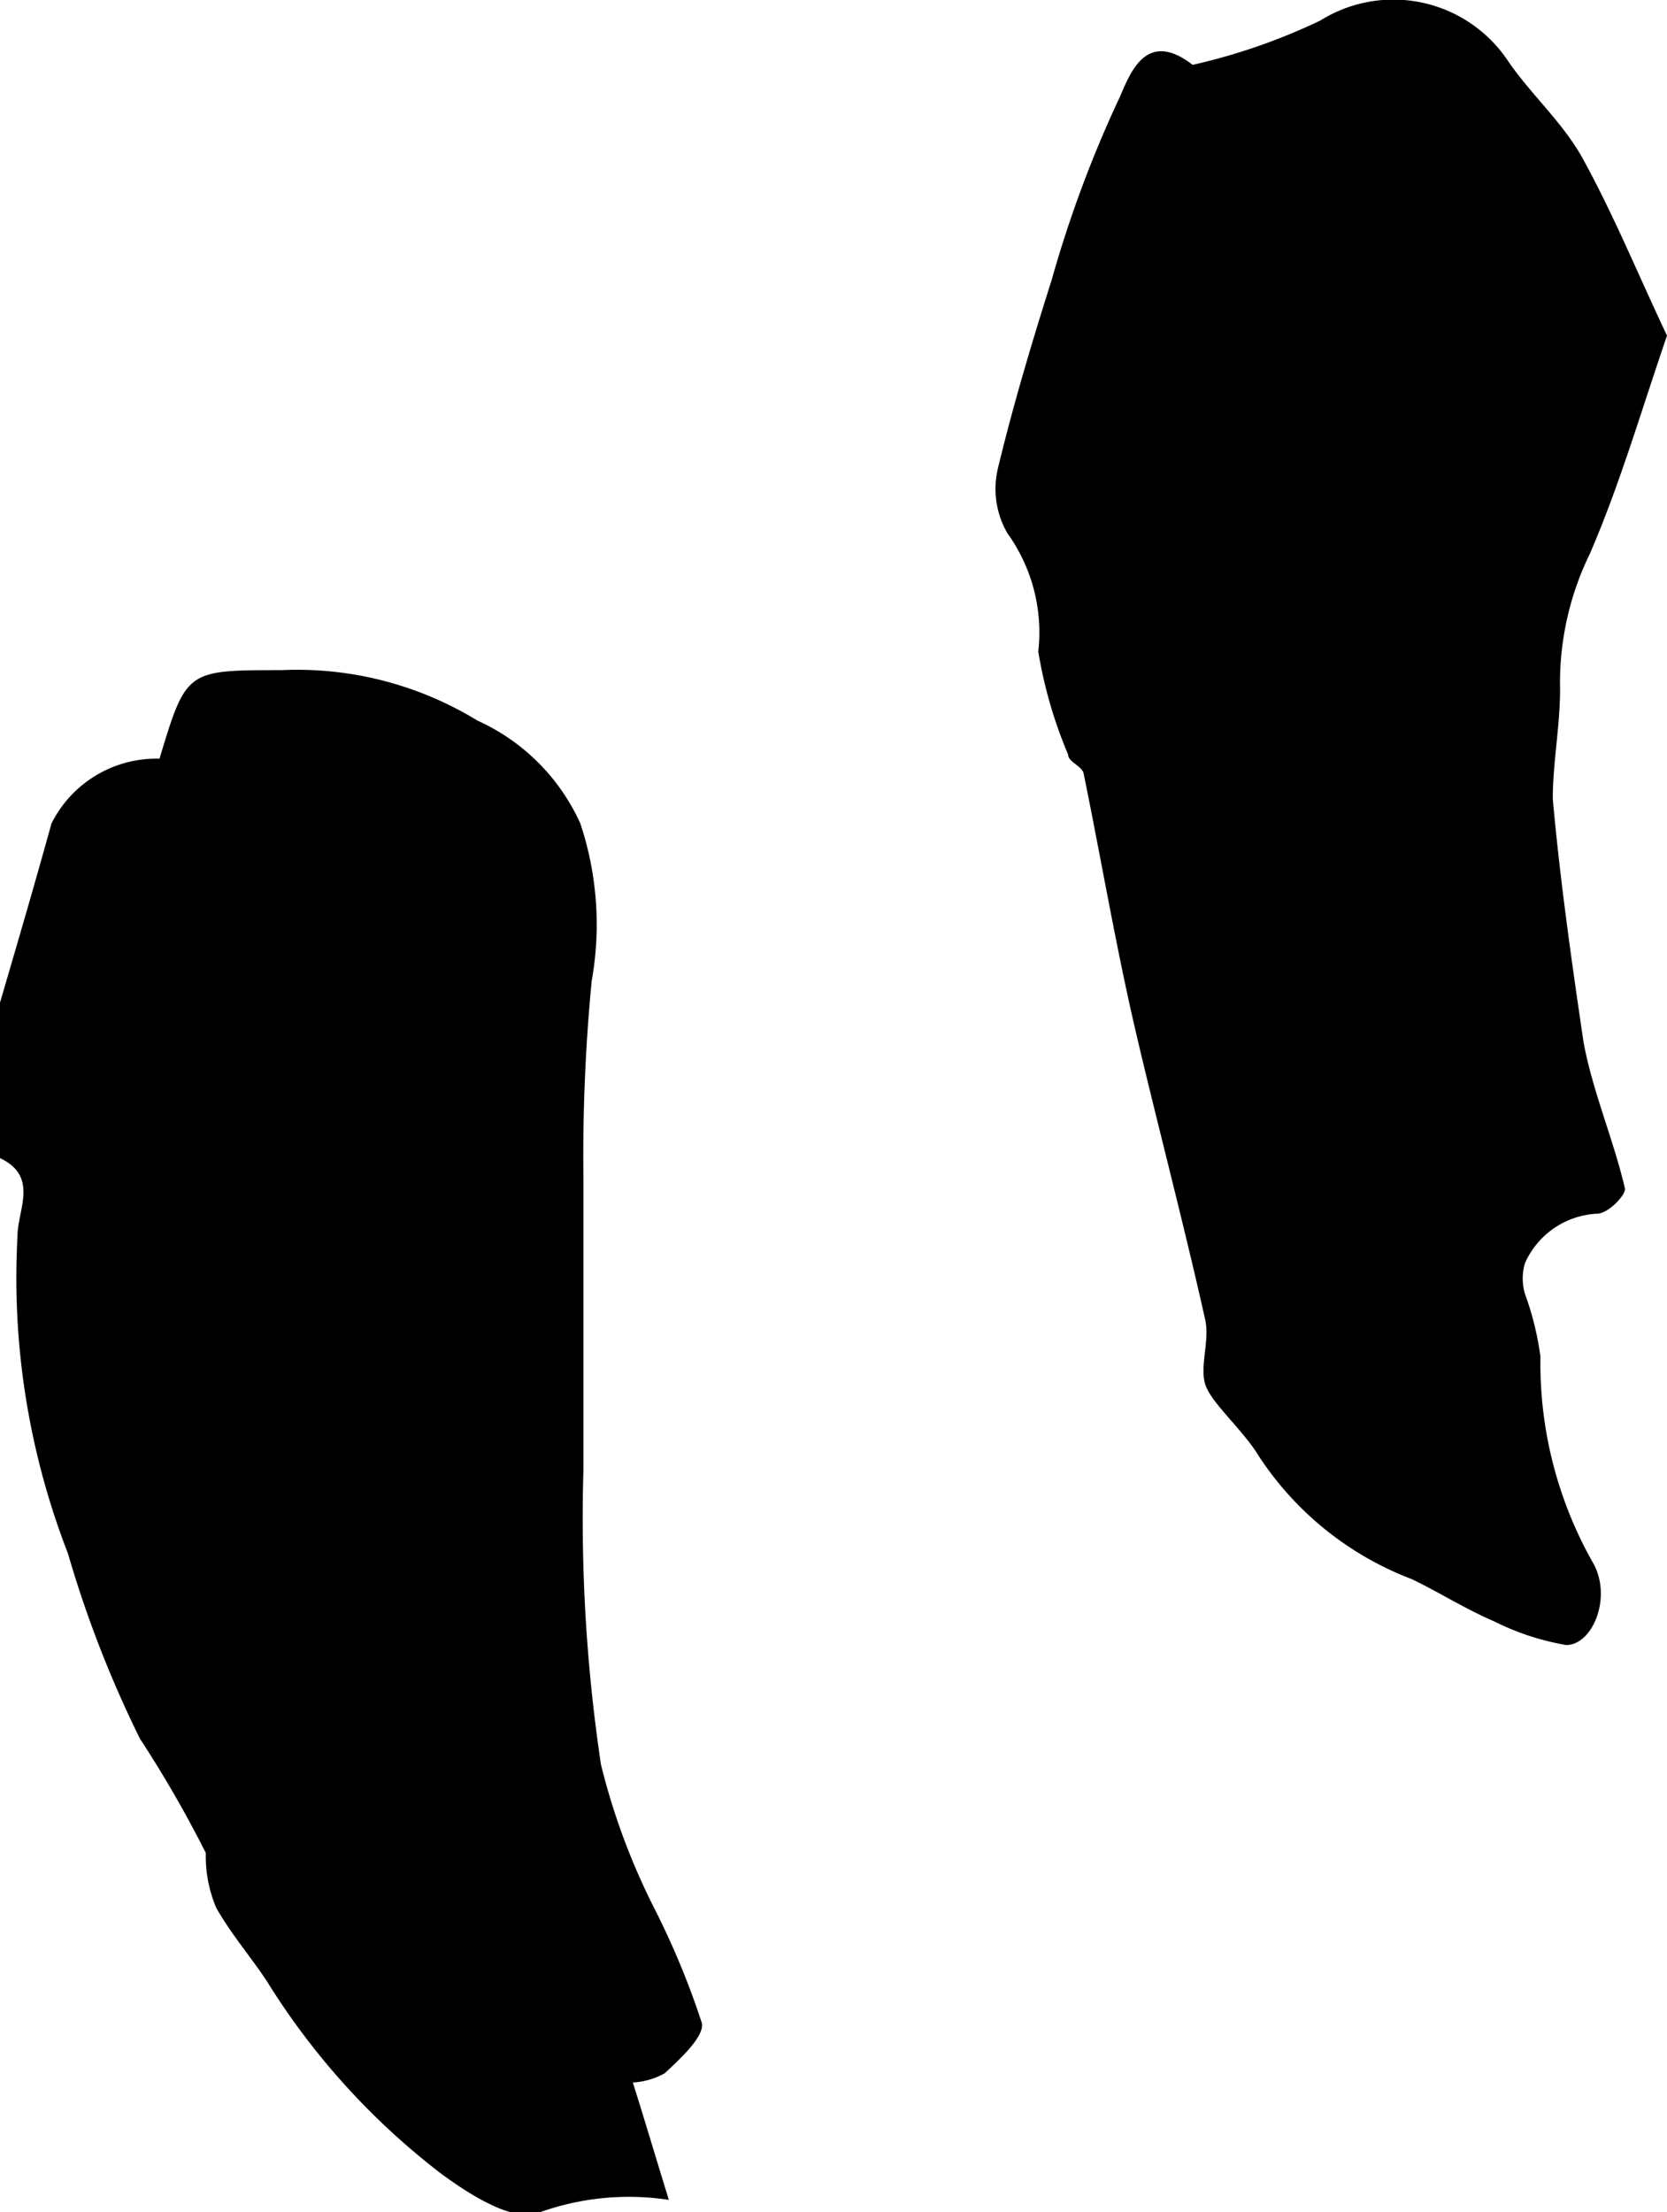 <svg xmlns="http://www.w3.org/2000/svg" viewBox="0 0 16.2 21.49"><title>Artboard 91</title><g id="Layer_2" data-name="Layer 2"><path d="M15.09,7.76c0-.37.08-.75.07-1.13a2.86,2.86,0,0,1,.29-1.25c.29-.67.49-1.36.75-2.12-.28-.59-.52-1.18-.83-1.74-.2-.35-.51-.62-.73-.95A1.34,1.34,0,0,0,12.83.2a5.87,5.87,0,0,1-1.24.43h0c-.49-.38-.63.16-.73.36a11.56,11.56,0,0,0-.64,1.73c-.19.6-.37,1.2-.52,1.82a.86.86,0,0,0,.09.64,1.65,1.65,0,0,1,.3,1.15,4.39,4.39,0,0,0,.29,1c0,.07.13.11.15.18.17.83.31,1.66.5,2.48s.47,1.88.68,2.82c.05.2-.05.45,0,.63s.37.45.52.7a3.09,3.09,0,0,0,1.49,1.2c.27.13.52.29.8.41a2.5,2.5,0,0,0,.7.23c.26,0,.45-.47.26-.8a3.93,3.93,0,0,1-.51-2,2.86,2.86,0,0,0-.15-.61.52.52,0,0,1,0-.3.81.81,0,0,1,.7-.48c.11,0,.29-.19.27-.25-.11-.47-.31-.93-.4-1.41C15.27,9.32,15.16,8.54,15.09,7.76Z"/><path d="M5.84,17.14a16.16,16.16,0,0,1-.17-2.87c0-.78,0-1.57,0-2.36,0-.15,0-.3,0-.45a17.69,17.69,0,0,1,.08-1.93A3.11,3.11,0,0,0,5.64,8a2,2,0,0,0-1-1,3.36,3.36,0,0,0-1.91-.49c-.92,0-.92,0-1.18.86a.05.05,0,0,1,0,0A1.14,1.14,0,0,0,.5,8C.34,8.58.17,9.16,0,9.74v1.51c.38.18.17.5.17.76a7.39,7.39,0,0,0,.49,3.08,11,11,0,0,0,.7,1.8A11.3,11.3,0,0,1,2,18a1.29,1.29,0,0,0,.1.53c.14.25.33.47.49.71a7,7,0,0,0,1.69,1.87c.27.2.69.47.94.39a2.57,2.57,0,0,1,1.28-.13c-.13-.42-.23-.76-.35-1.14a.73.73,0,0,0,.31-.09c.15-.14.39-.36.36-.49a7.83,7.83,0,0,0-.45-1.09A6.54,6.54,0,0,1,5.84,17.14Z"/></g></svg>